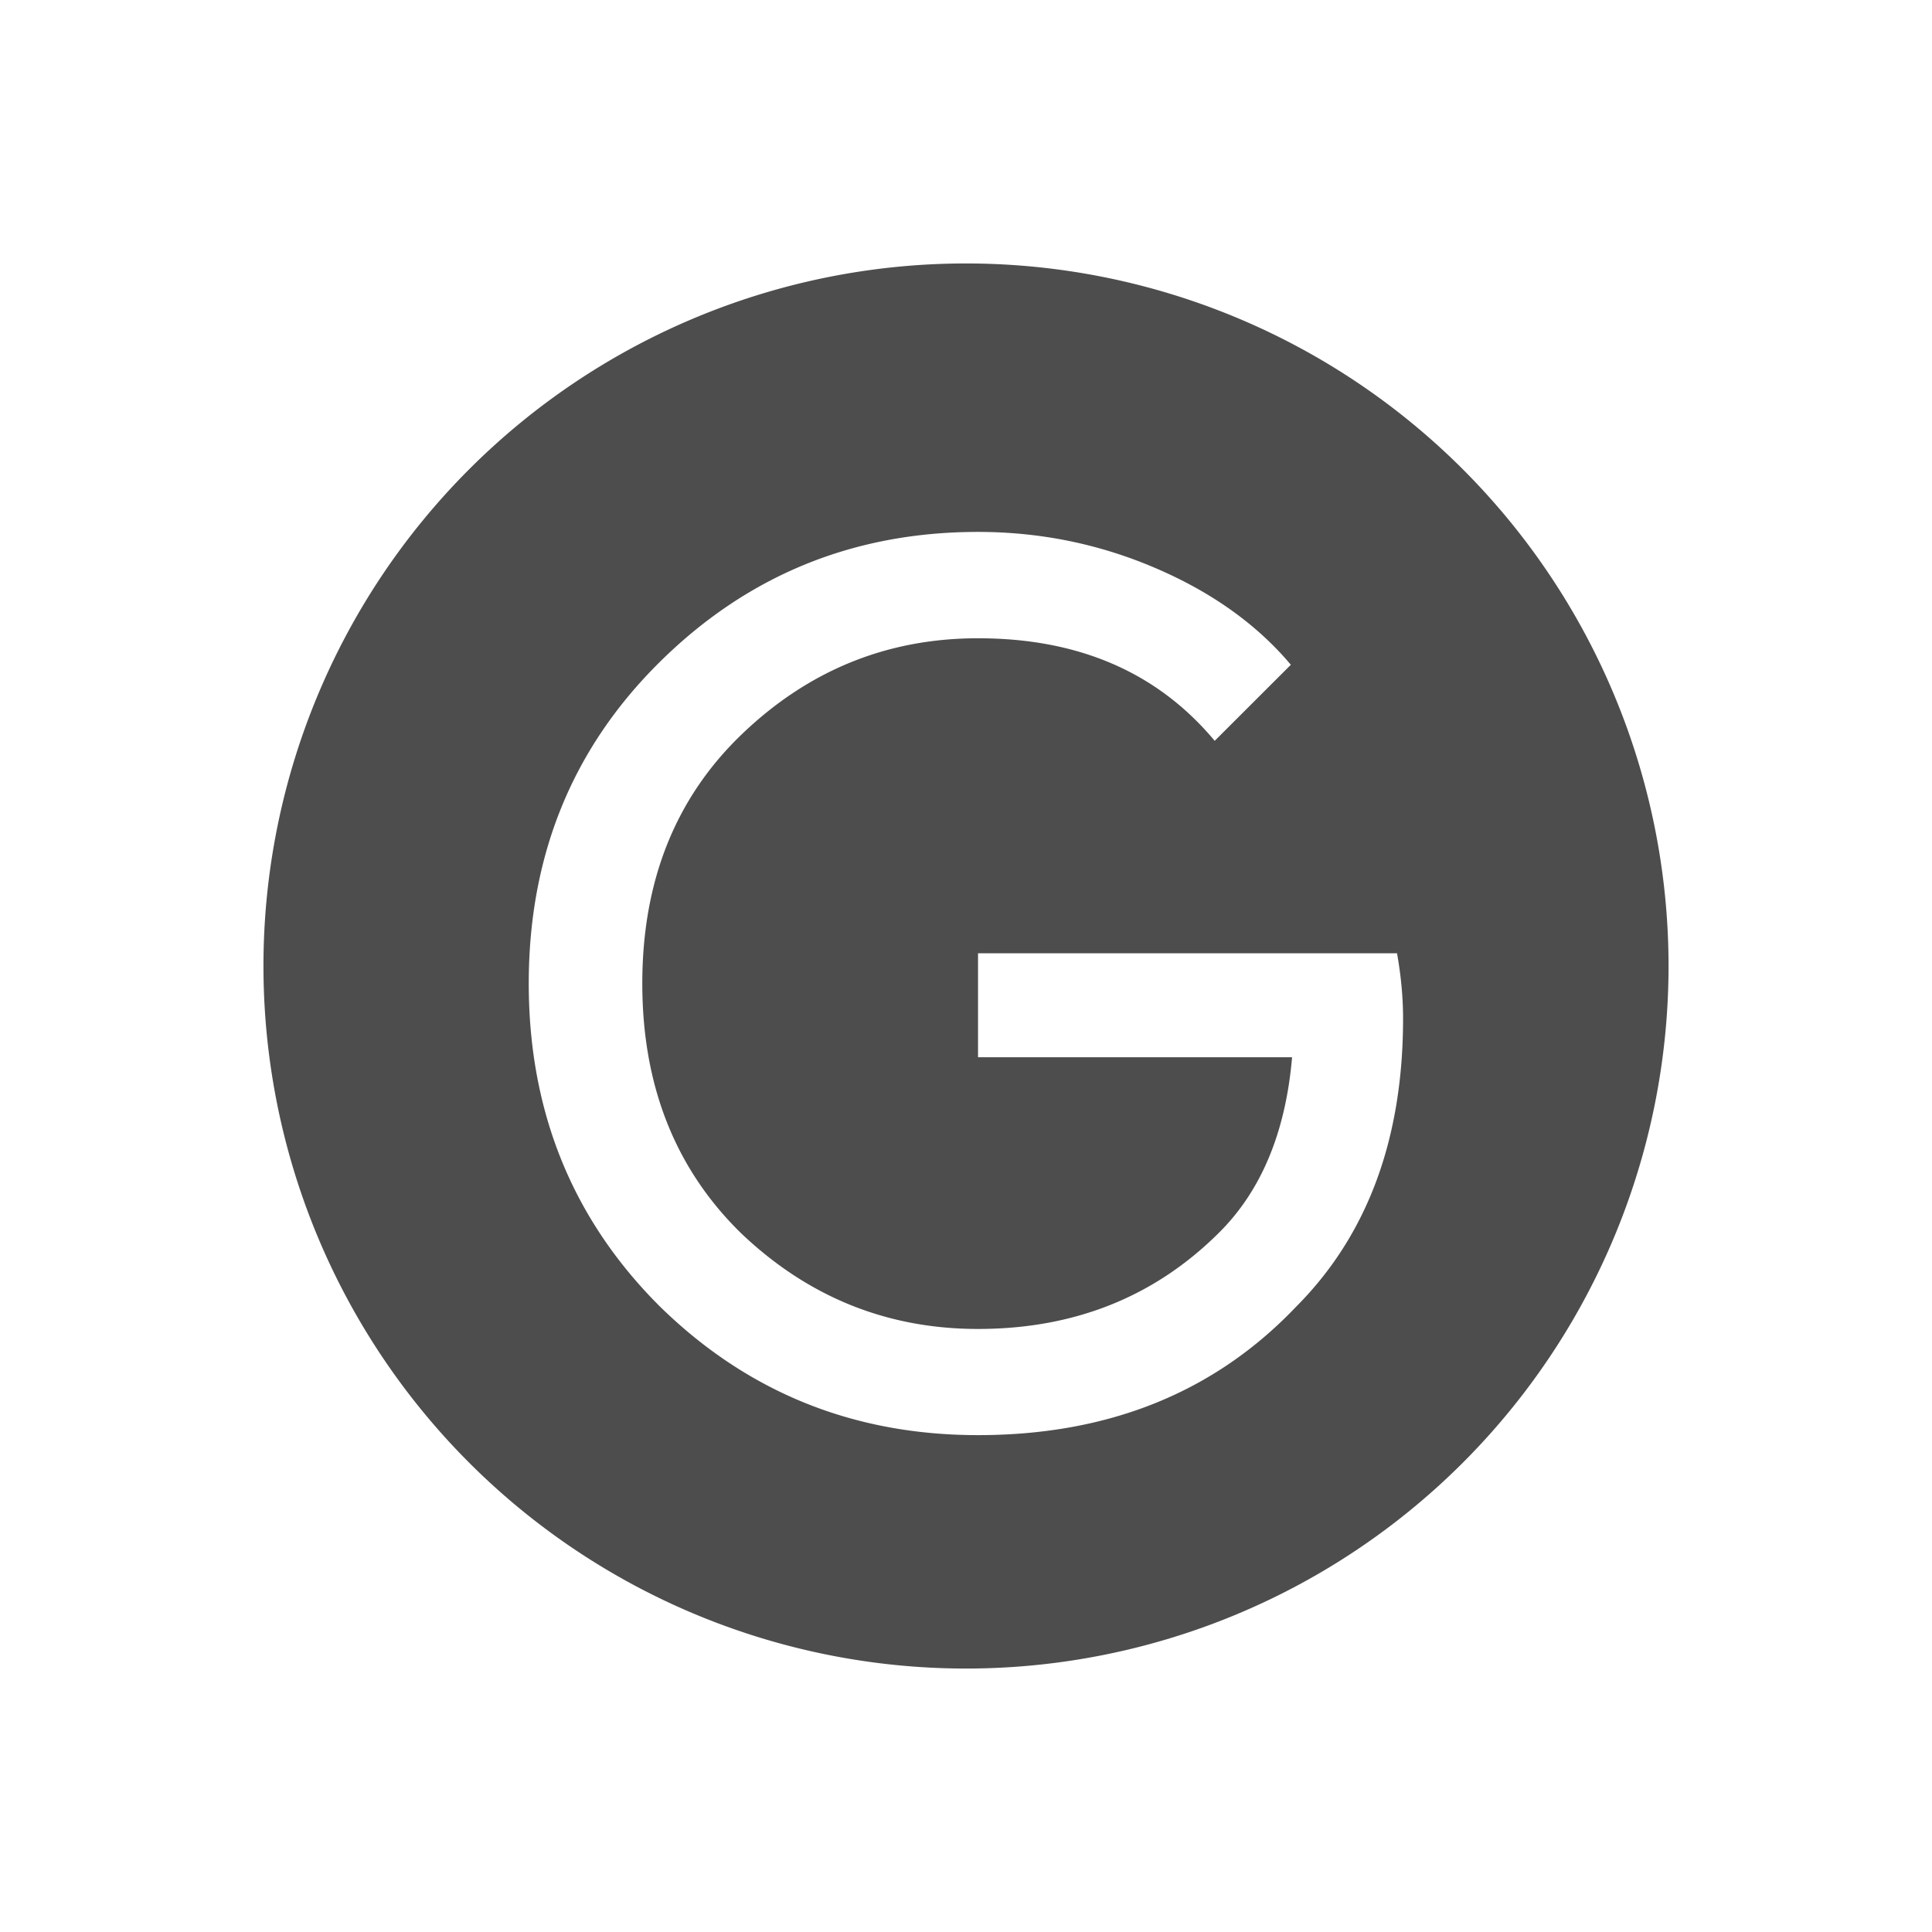 <svg xmlns="http://www.w3.org/2000/svg" viewBox="0 0 22 22">
  <defs id="defs3051">
    <style type="text/css" id="current-color-scheme">
      .ColorScheme-Text {
        color:#4d4d4d
      }
      </style>
  </defs>
 <path 
     style="fill:currentColor;fill-opacity:1;stroke:none"      
	 class="ColorScheme-Text"
        d="M 11 3 A 8 8 0 0 0 3 11 A 8 8 0 0 0 11 19 A 8 8 0 0 0 19 11 A 8 8 0 0 0 11 3 z M 11.137 6.057 C 11.843 6.057 12.517 6.194 13.158 6.469 C 13.8 6.744 14.314 7.112 14.699 7.57 L 13.832 8.436 C 13.181 7.656 12.283 7.268 11.137 7.268 C 10.101 7.268 9.202 7.634 8.441 8.367 C 7.69 9.091 7.314 10.035 7.314 11.199 C 7.314 12.363 7.69 13.312 8.441 14.045 C 9.202 14.769 10.101 15.133 11.137 15.133 C 12.237 15.133 13.153 14.765 13.887 14.031 C 14.363 13.555 14.64 12.892 14.713 12.039 L 11.137 12.039 L 11.137 10.855 L 15.908 10.855 C 15.954 11.112 15.977 11.359 15.977 11.598 C 15.977 12.973 15.57 14.069 14.754 14.885 C 13.828 15.856 12.622 16.342 11.137 16.342 C 9.716 16.342 8.507 15.852 7.508 14.871 C 6.518 13.881 6.021 12.657 6.021 11.199 C 6.021 9.742 6.518 8.524 7.508 7.543 C 8.507 6.553 9.716 6.057 11.137 6.057 z "
     />
</svg>
